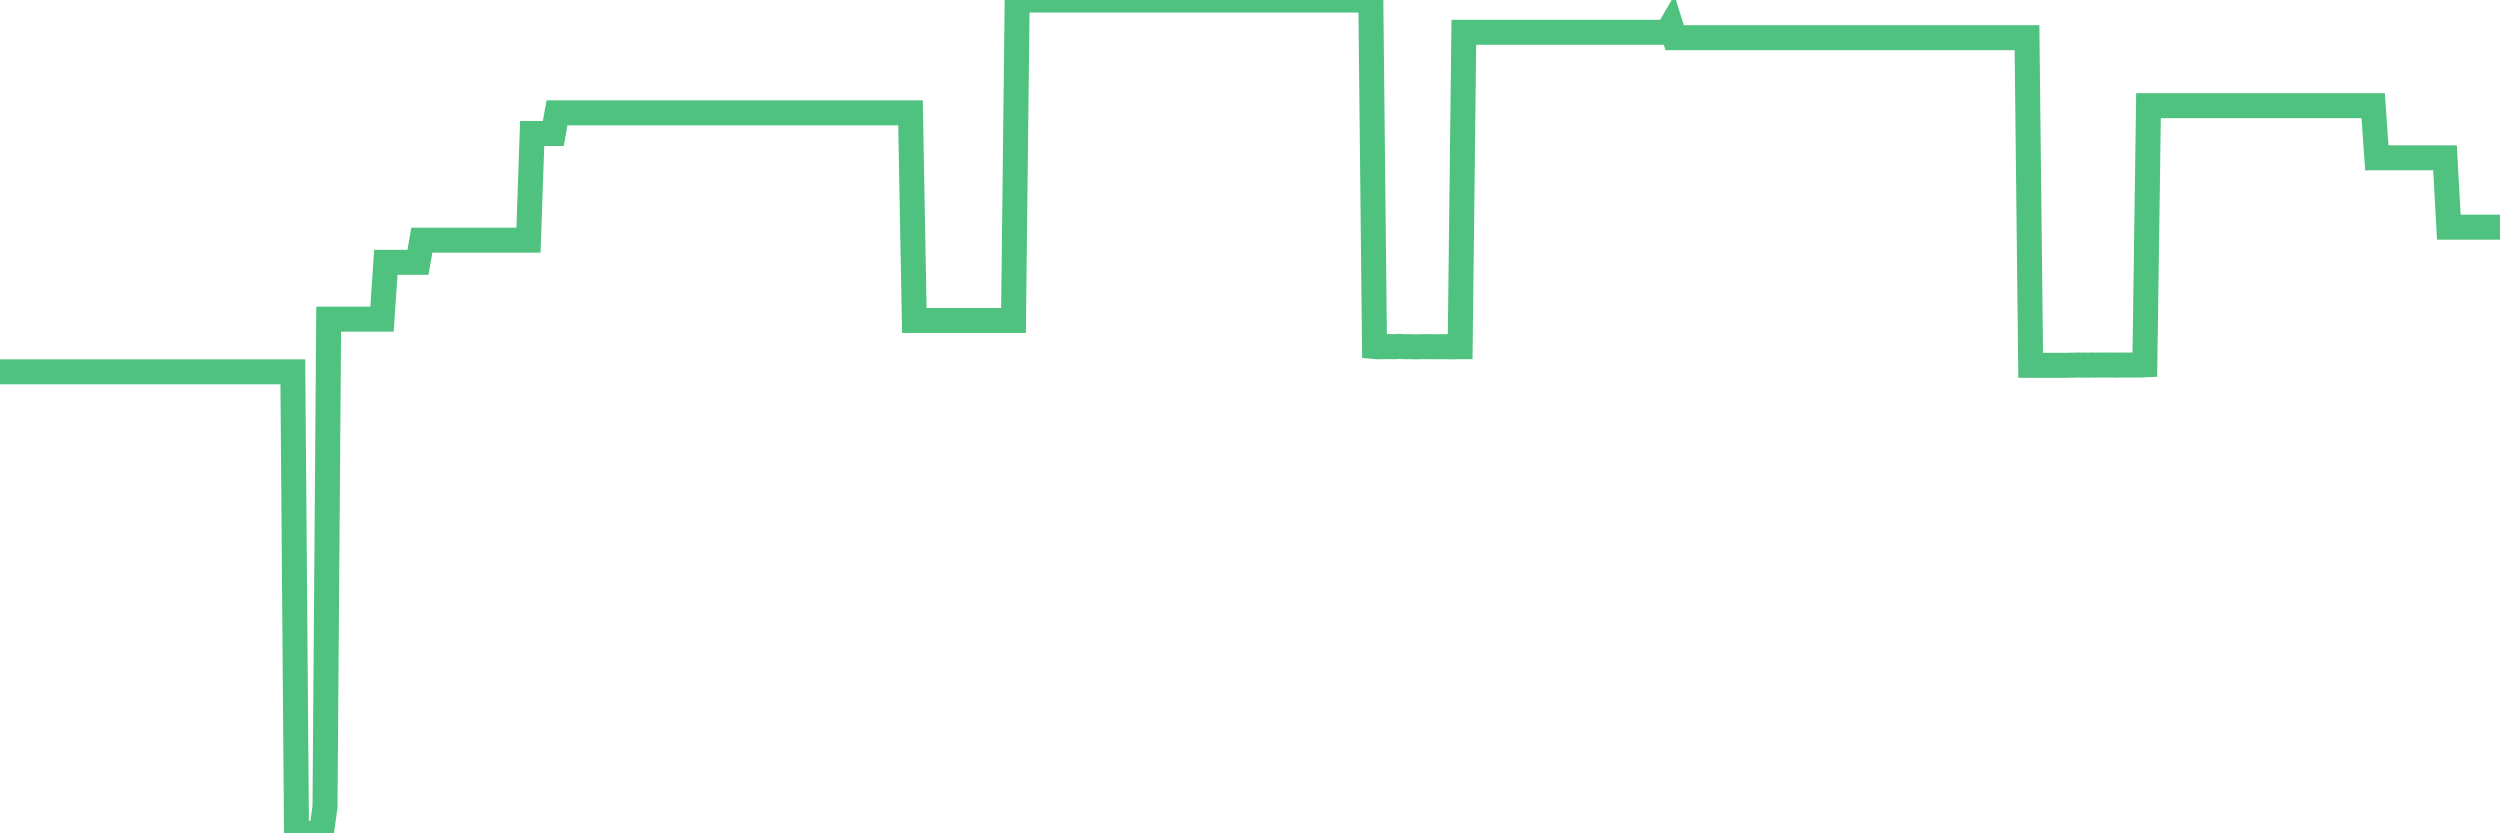 <?xml version="1.0"?><svg width="150px" height="50px" xmlns="http://www.w3.org/2000/svg" xmlns:xlink="http://www.w3.org/1999/xlink"> <polyline fill="none" stroke="#4fc280" stroke-width="1.5px" stroke-linecap="round" stroke-miterlimit="5" points="0.00,22.31 0.22,22.31 0.45,22.31 0.67,22.31 0.89,22.31 1.12,22.31 1.34,22.31 1.56,22.31 1.79,22.31 1.94,22.31 2.16,22.31 2.38,22.31 2.61,22.31 2.83,22.31 3.05,22.31 3.27,22.31 3.50,22.31 3.65,22.31 3.87,22.31 4.09,22.31 4.32,22.31 4.54,22.31 4.76,22.31 4.99,22.31 5.21,22.31 5.36,22.31 5.58,22.31 5.81,22.31 6.03,22.31 6.25,22.31 6.48,22.31 6.70,22.31 6.92,22.31 7.07,22.31 7.29,22.31 7.52,22.31 7.74,22.31 7.96,22.31 8.19,22.31 8.41,22.31 8.63,22.31 8.78,22.31 9.01,22.31 9.23,22.31 9.45,22.31 9.68,22.31 9.90,22.31 10.12,22.31 10.35,22.31 10.49,22.31 10.72,22.31 10.94,22.31 11.16,22.31 11.39,22.31 11.61,22.31 11.83,22.31 12.06,22.31 12.21,22.31 12.43,22.31 12.65,22.31 12.88,22.31 13.10,22.31 13.32,22.31 13.55,22.31 13.77,22.31 13.92,22.31 14.14,22.31 14.37,22.31 14.59,22.31 14.81,22.31 15.04,22.31 15.26,22.31 15.48,22.31 15.63,22.31 15.85,22.31 16.08,22.31 16.30,22.31 16.52,22.31 16.75,22.31 16.97,22.31 17.19,22.31 17.42,22.31 17.57,22.31 17.79,49.99 18.01,49.99 18.24,49.99 18.46,50.00 18.68,50.00 18.91,50.00 19.13,50.00 19.28,50.00 19.50,48.41 19.72,19.15 19.95,19.15 20.17,19.15 20.39,19.15 20.62,19.15 20.84,19.15 20.99,19.15 21.21,19.15 21.44,19.15 21.66,19.15 21.88,19.15 22.11,19.15 22.33,19.15 22.55,19.15 22.70,19.15 22.92,19.15 23.15,15.74 23.37,15.74 23.59,15.74 23.82,15.74 24.04,15.74 24.26,15.74 24.41,15.74 24.64,15.74 24.86,15.74 25.08,15.74 25.31,14.41 25.53,14.41 25.75,14.41 25.98,14.41 26.13,14.41 26.35,14.41 26.57,14.41 26.80,14.41 27.02,14.41 27.24,14.41 27.47,14.41 27.69,14.41 27.84,14.41 28.06,14.41 28.28,14.41 28.51,14.41 28.73,14.41 28.95,14.41 29.18,14.41 29.40,14.41 29.55,14.41 29.77,14.41 30.00,14.41 30.22,14.41 30.44,14.41 30.67,14.41 30.89,14.41 31.11,14.41 31.26,14.41 31.48,14.41 31.71,14.41 31.93,8.01 32.15,8.01 32.38,8.01 32.60,8.01 32.82,8.01 33.05,8.01 33.20,8.01 33.42,6.77 33.64,6.77 33.87,6.77 34.09,6.77 34.31,6.77 34.54,6.77 34.76,6.77 34.91,6.77 35.13,6.77 35.35,6.77 35.58,6.77 35.80,6.77 36.02,6.77 36.25,6.77 36.47,6.77 36.62,6.77 36.84,6.77 37.07,6.77 37.29,6.77 37.51,6.77 37.74,6.77 37.96,6.77 38.18,6.77 38.33,6.77 38.56,6.77 38.78,6.77 39.00,6.77 39.23,6.77 39.45,6.77 39.67,6.77 39.90,6.77 40.04,6.77 40.27,6.77 40.49,6.77 40.71,6.77 40.94,6.77 41.16,6.77 41.38,6.77 41.61,6.77 41.76,6.77 41.98,6.77 42.20,6.77 42.43,6.77 42.65,6.77 42.87,6.77 43.10,6.77 43.32,6.77 43.47,6.77 43.69,6.77 43.91,6.77 44.14,6.77 44.36,6.77 44.58,6.77 44.81,6.77 45.03,6.77 45.18,6.77 45.40,6.77 45.63,6.77 45.85,6.77 46.07,6.77 46.30,6.77 46.52,6.77 46.74,6.77 46.89,6.77 47.11,6.77 47.34,6.77 47.56,6.77 47.78,6.77 48.01,6.77 48.23,6.77 48.45,6.77 48.68,6.77 48.83,6.77 49.05,6.77 49.27,6.77 49.50,6.77 49.72,6.77 49.94,6.77 50.17,6.77 50.39,6.77 50.54,6.77 50.76,6.77 50.99,6.77 51.21,6.77 51.43,6.77 51.66,6.77 51.88,6.77 52.10,6.77 52.25,6.77 52.47,6.77 52.70,6.77 52.92,6.77 53.14,6.77 53.37,6.77 53.59,6.77 53.81,6.77 53.96,6.77 54.19,6.77 54.41,6.77 54.63,6.77 54.86,19.23 55.08,19.23 55.30,19.23 55.53,19.23 55.67,19.23 55.90,19.23 56.12,19.23 56.34,19.23 56.57,19.23 56.79,19.23 57.01,19.23 57.24,19.23 57.39,19.23 57.61,19.23 57.83,19.23 58.06,19.23 58.28,19.23 58.50,19.23 58.73,19.23 58.95,19.23 59.10,19.23 59.32,19.23 59.54,19.23 59.77,19.23 59.99,19.23 60.21,19.23 60.44,19.23 60.66,19.23 60.81,19.23 61.03,0.00 61.26,0.00 61.48,0.00 61.70,0.00 61.93,0.00 62.15,0.00 62.37,0.00 62.52,0.00 62.75,0.00 62.97,0.00 63.19,0.00 63.42,0.00 63.64,0.00 63.86,0.00 64.09,0.00 64.23,0.00 64.46,0.00 64.68,0.00 64.90,0.00 65.13,0.00 65.35,0.00 65.57,0.00 65.80,0.00 66.02,0.00 66.17,0.00 66.39,0.00 66.62,0.00 66.84,0.00 67.06,0.00 67.29,0.00 67.51,0.00 67.73,0.00 67.88,0.00 68.10,0.00 68.33,0.00 68.55,0.00 68.77,0.00 69.00,0.00 69.22,0.00 69.44,0.00 69.59,0.00 69.82,0.00 70.04,0.00 70.26,0.00 70.49,0.00 70.71,0.00 70.93,0.00 71.16,0.00 71.31,0.00 71.53,0.00 71.75,0.00 71.97,0.00 72.20,0.00 72.42,0.00 72.64,0.00 72.87,0.00 73.02,0.00 73.24,0.00 73.46,0.00 73.69,0.00 73.91,0.00 74.13,0.00 74.36,0.00 74.58,0.00 74.73,0.00 74.95,0.00 75.18,0.00 75.40,0.00 75.62,0.00 75.85,0.00 76.07,0.00 76.29,0.00 76.44,0.00 76.66,0.00 76.89,0.00 77.11,0.00 77.33,0.00 77.56,0.00 77.78,0.00 78.00,0.00 78.15,0.00 78.38,0.00 78.60,0.00 78.82,0.00 79.05,0.00 79.27,0.00 79.49,0.00 79.72,0.00 79.86,0.00 80.09,0.00 80.31,0.00 80.53,0.00 80.76,0.00 80.98,0.00 81.20,0.00 81.43,0.00 81.65,0.00 81.80,0.00 82.02,0.00 82.25,0.00 82.47,20.79 82.69,20.81 82.92,20.80 83.14,20.80 83.36,20.79 83.51,20.80 83.74,20.80 83.96,20.78 84.18,20.80 84.41,20.80 84.63,20.80 84.85,20.81 85.07,20.81 85.22,20.80 85.45,20.80 85.67,20.80 85.89,20.80 86.12,20.81 86.34,20.80 86.56,20.80 86.79,20.80 86.94,20.81 87.16,20.81 87.38,20.80 87.61,20.80 87.83,1.94 88.05,1.94 88.28,1.94 88.50,1.94 88.65,1.94 88.87,1.94 89.09,1.94 89.32,1.94 89.54,1.94 89.76,1.94 89.99,1.94 90.21,1.94 90.36,1.94 90.58,1.94 90.81,1.94 91.03,1.94 91.25,1.94 91.48,1.94 91.70,1.94 91.92,1.94 92.07,1.94 92.29,1.94 92.52,1.94 92.74,1.94 92.96,1.94 93.19,1.94 93.41,1.94 93.63,1.94 93.78,1.94 94.01,1.94 94.23,1.94 94.45,1.94 94.68,1.94 94.90,1.94 95.12,1.94 95.35,1.94 95.50,1.94 95.72,1.94 95.94,1.94 96.17,1.94 96.39,1.94 96.61,1.94 96.84,1.94 97.06,1.94 97.28,1.94 97.43,1.94 97.65,1.94 97.88,1.94 98.10,1.94 98.32,1.94 98.55,1.94 98.77,1.94 98.99,1.94 99.14,1.94 99.37,1.94 99.59,1.94 99.81,1.94 100.04,1.94 100.26,1.56 100.48,2.26 100.71,2.26 100.85,2.26 101.08,2.26 101.30,2.26 101.52,2.26 101.75,2.26 101.97,2.26 102.19,2.26 102.42,2.26 102.57,2.26 102.79,2.26 103.01,2.26 103.24,2.26 103.46,2.26 103.68,2.26 103.91,2.26 104.13,2.26 104.28,2.26 104.50,2.26 104.72,2.26 104.95,2.26 105.17,2.26 105.39,2.26 105.62,2.26 105.84,2.26 105.99,2.26 106.21,2.26 106.44,2.26 106.66,2.26 106.88,2.26 107.11,2.26 107.33,2.26 107.55,2.26 107.70,2.26 107.93,2.26 108.15,2.26 108.37,2.26 108.60,2.26 108.82,2.26 109.04,2.26 109.27,2.26 109.41,2.26 109.64,2.26 109.86,2.26 110.08,2.26 110.31,2.26 110.53,2.26 110.75,2.26 110.98,2.26 111.13,2.26 111.35,2.26 111.57,2.26 111.80,2.26 112.02,2.26 112.24,2.26 112.47,2.26 112.69,2.26 112.91,2.26 113.06,2.26 113.28,2.26 113.51,2.26 113.73,2.26 113.95,2.26 114.18,2.26 114.40,2.26 114.62,2.26 114.77,2.26 115.00,2.26 115.22,2.26 115.44,2.26 115.67,2.26 115.89,2.26 116.11,2.26 116.34,2.26 116.48,2.26 116.71,2.26 116.93,2.26 117.15,2.26 117.38,2.26 117.60,2.26 117.82,2.26 118.05,2.26 118.20,2.26 118.42,2.26 118.64,2.26 118.87,2.26 119.09,2.26 119.31,2.26 119.54,2.26 119.76,2.26 119.91,2.26 120.13,2.26 120.36,2.26 120.58,2.26 120.80,2.26 121.03,2.26 121.25,2.26 121.47,2.26 121.62,2.26 121.84,21.92 122.07,21.92 122.29,21.92 122.51,21.92 122.74,21.92 122.96,21.92 123.18,21.92 123.33,21.92 123.56,21.92 123.78,21.92 124.00,21.92 124.23,21.91 124.45,21.91 124.67,21.90 124.90,21.91 125.04,21.90 125.27,21.91 125.49,21.90 125.71,21.91 125.94,21.90 126.16,21.90 126.38,21.90 126.61,21.90 126.76,21.90 126.98,21.91 127.20,21.90 127.43,21.90 127.65,21.90 127.87,21.90 128.10,21.90 128.32,21.90 128.47,21.90 128.69,21.89 128.91,6.34 129.14,6.34 129.36,6.34 129.58,6.34 129.81,6.34 130.03,6.34 130.25,6.34 130.40,6.34 130.63,6.34 130.85,6.34 131.07,6.34 131.30,6.34 131.52,6.34 131.74,6.34 131.97,6.34 132.12,6.34 132.34,6.34 132.56,6.34 132.79,6.34 133.01,6.34 133.23,6.34 133.46,6.34 133.68,6.34 133.83,6.34 134.05,6.34 134.27,6.34 134.50,6.34 134.72,6.34 134.94,6.34 135.17,6.34 135.39,6.34 135.54,6.34 135.76,6.34 135.99,6.34 136.21,6.34 136.43,6.34 136.66,6.34 136.88,6.34 137.10,6.34 137.25,6.34 137.47,6.34 137.70,6.34 137.92,6.34 138.14,6.34 138.37,6.34 138.59,6.34 138.81,6.34 138.96,6.34 139.19,6.34 139.41,6.34 139.63,6.34 139.86,6.34 140.08,6.34 140.30,6.34 140.53,6.34 140.68,6.34 140.90,6.34 141.12,6.34 141.34,6.34 141.57,6.34 141.79,6.34 142.01,6.34 142.24,6.34 142.39,6.34 142.61,9.47 142.83,9.47 143.06,9.47 143.28,9.47 143.50,9.47 143.73,9.47 143.95,9.47 144.10,9.47 144.32,9.47 144.55,9.47 144.77,9.47 144.99,9.47 145.22,9.47 145.44,9.47 145.66,9.47 145.89,9.47 146.03,9.47 146.26,9.47 146.48,9.47 146.70,9.47 146.93,13.63 147.15,13.63 147.37,13.63 147.60,13.63 147.75,13.63 147.97,13.63 148.19,13.63 148.42,13.63 148.64,13.63 148.86,13.63 149.09,13.63 149.31,13.63 149.46,13.63 149.68,13.63 149.90,13.63 150.00,13.63 "/></svg>